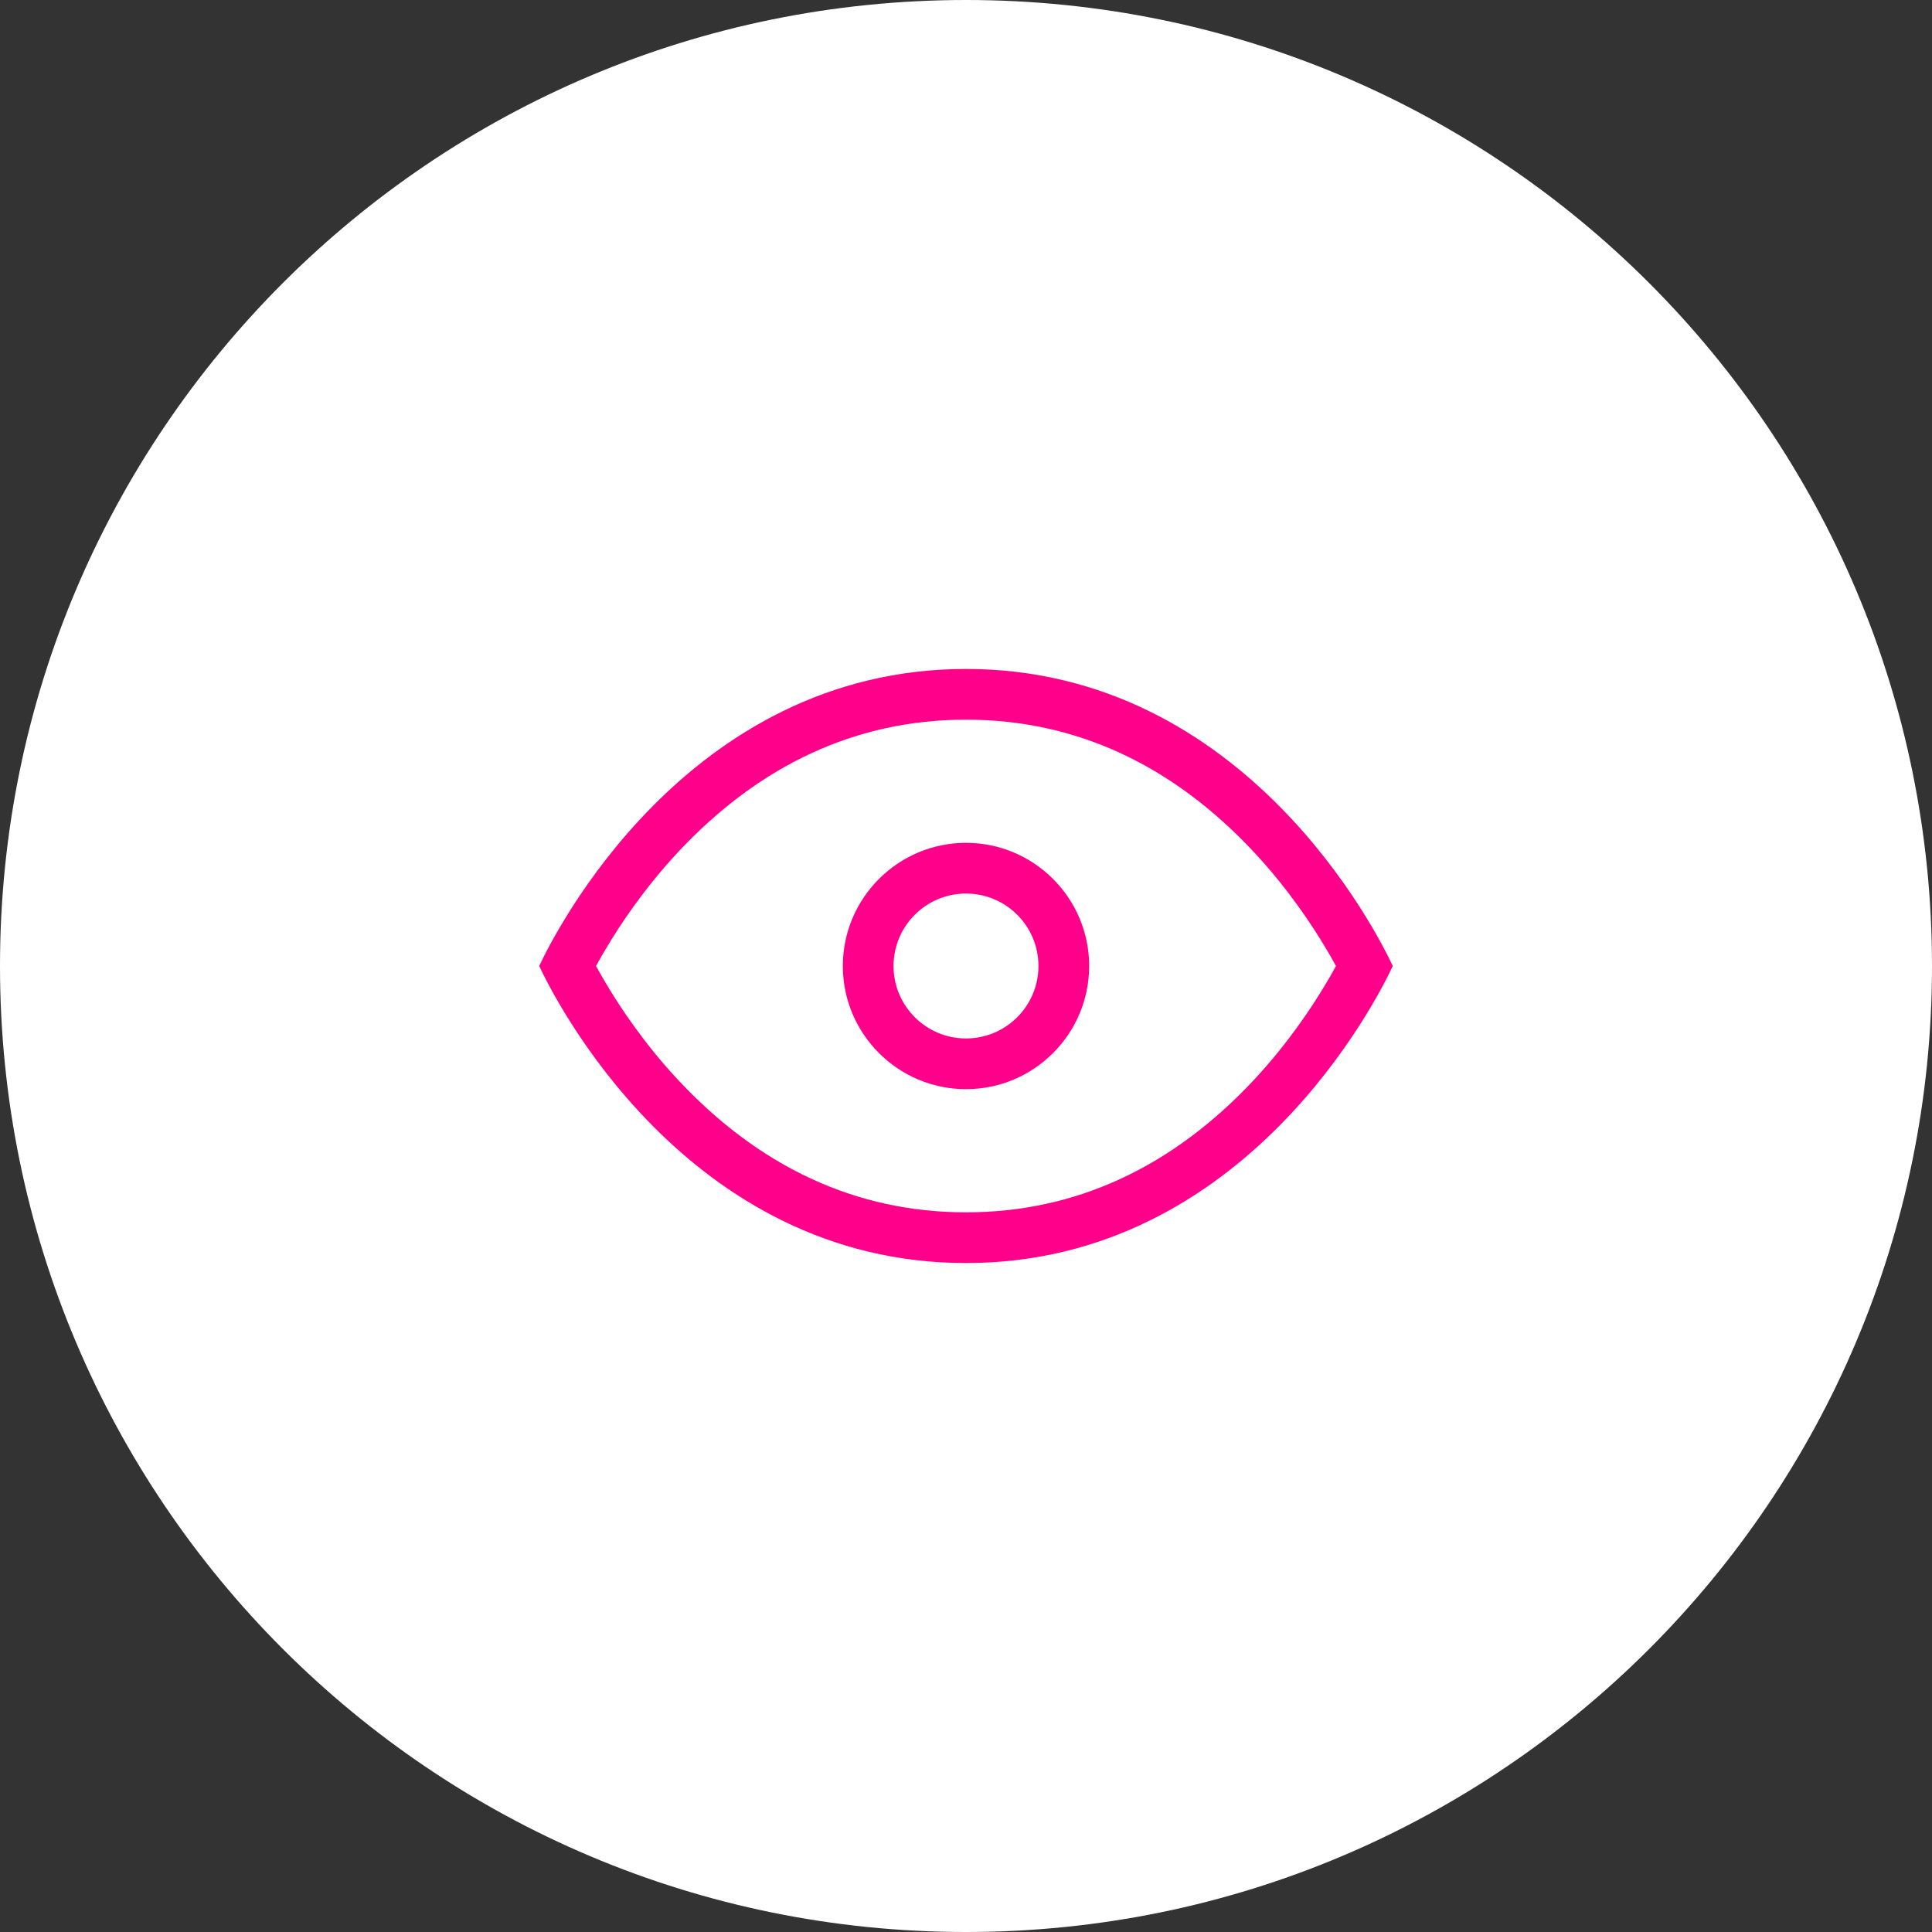 <?xml version="1.0" encoding="UTF-8"?>
<svg xmlns="http://www.w3.org/2000/svg" id="Ebene_1" data-name="Ebene 1" width="200" height="200" viewBox="0 0 200 200">
  <rect x="0" y="0" width="200" height="200" fill="#333333" stroke="none"/>
  <defs>
    <style>
      .cls-1 {
        fill: #fff;
      }

      .cls-1, .cls-2 {
        stroke-width: 0px;
      }

      .cls-2 {
        fill: #ff008b;
        fill-rule: evenodd;
      }
    </style>
  </defs>
  <path class="cls-1" d="M100,200c55.23,0,100-44.77,100-100S155.23,0,100,0,0,44.77,0,100s44.77,100,100,100"></path>
  <path class="cls-2" d="M100,69.25c-29.01,0-42.7,27.57-44.18,30.75,1.48,3.18,15.17,30.75,44.18,30.75s42.7-27.57,44.18-30.75c-1.48-3.18-15.17-30.75-44.18-30.75ZM137.24,101.85c-1.45,2.44-3.9,6.13-7.32,9.82-8.53,9.18-18.59,13.83-29.92,13.83s-21.39-4.65-29.92-13.83c-3.42-3.69-5.87-7.37-7.32-9.82-.32-.53-.61-1.03-.86-1.49l-.2-.36.2-.36c.25-.46.54-.96.86-1.49,1.45-2.45,3.9-6.13,7.32-9.82,8.53-9.18,18.59-13.83,29.92-13.83s21.39,4.65,29.92,13.83c3.42,3.69,5.87,7.38,7.32,9.82.32.53.61,1.03.86,1.49l.2.36-.2.36c-.25.46-.54.96-.86,1.49Z"></path>
  <path class="cls-2" d="M100,87.25c-7.03,0-12.75,5.72-12.75,12.75s5.72,12.75,12.75,12.75,12.75-5.72,12.75-12.75-5.72-12.75-12.75-12.75ZM100,107.5c-4.14,0-7.5-3.36-7.5-7.5s3.36-7.5,7.5-7.5,7.5,3.36,7.5,7.5-3.36,7.5-7.5,7.5Z"></path>
</svg>

